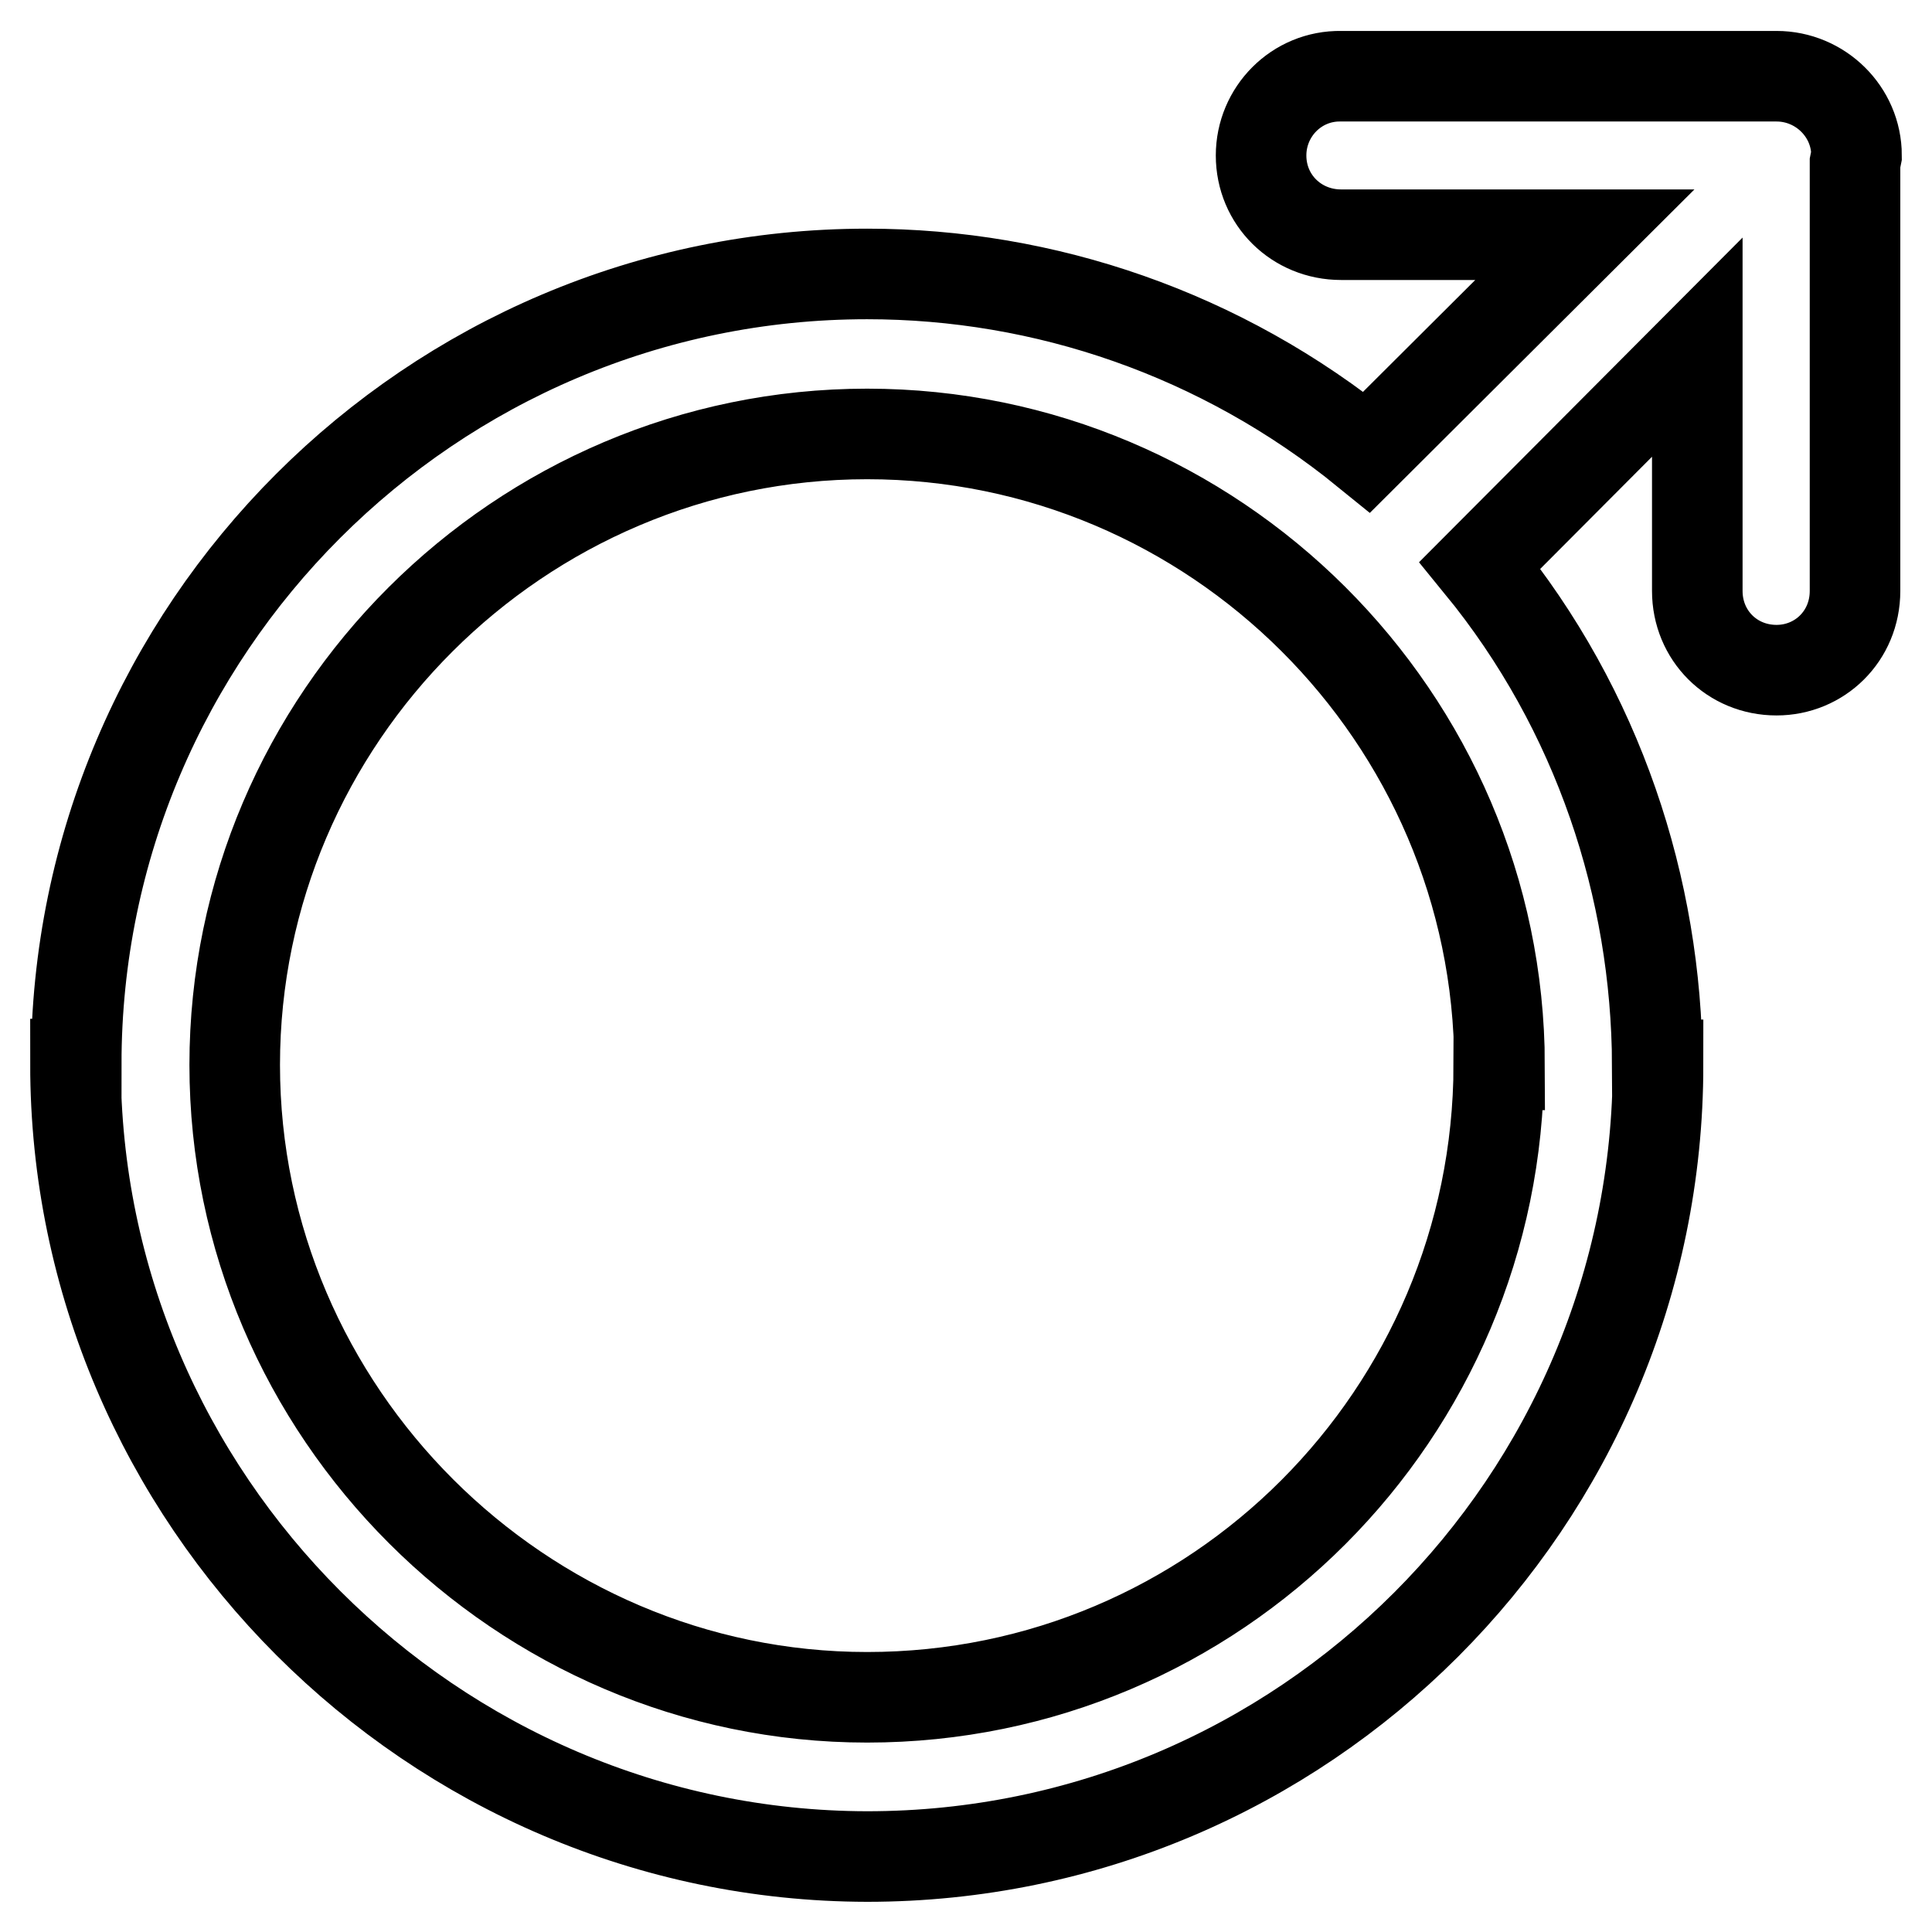 <?xml version="1.0" encoding="utf-8"?>
<!-- Svg Vector Icons : http://www.onlinewebfonts.com/icon -->
<!DOCTYPE svg PUBLIC "-//W3C//DTD SVG 1.1//EN" "http://www.w3.org/Graphics/SVG/1.1/DTD/svg11.dtd">
<svg version="1.1" xmlns="http://www.w3.org/2000/svg" xmlns:xlink="http://www.w3.org/1999/xlink" x="0px" y="0px" viewBox="0 0 256 256" enable-background="new 0 0 256 256" xml:space="preserve">
<g> <path stroke-width="12" fill-opacity="0" stroke="#000000"  d="M177.7,31.1c-5.9,0-10.6-4.6-10.6-10.5c0-5.8,4.7-10.6,10.6-10.5h57.7c5.8,0,10.6,4.7,10.6,10.5l-0.2,1 v56.7c0,6-4.7,10.5-10.4,10.5c-5.9,0-10.5-4.6-10.5-10.5V46l-28.8,28.9c15.7,19.2,23.4,42.8,23.5,66.2h0.1 c0,57.9-47,104.9-104.8,104.9C57.3,245.9,10,198.6,10,141l0.1,0c0-57.6,47-104.7,104.8-104.7c23.5,0,46.9,7.9,66.2,23.6L210,31.1 L177.7,31.1L177.7,31.1z M114.9,57.5L114.9,57.5c-46.1,0-83.8,37.7-83.8,83.6l0,0c0,46,37.9,83.8,83.8,83.8 c46.2,0,83.6-37.5,83.7-83.8h0.1C198.6,95,160.9,57.5,114.9,57.5L114.9,57.5z"/></g>
</svg>